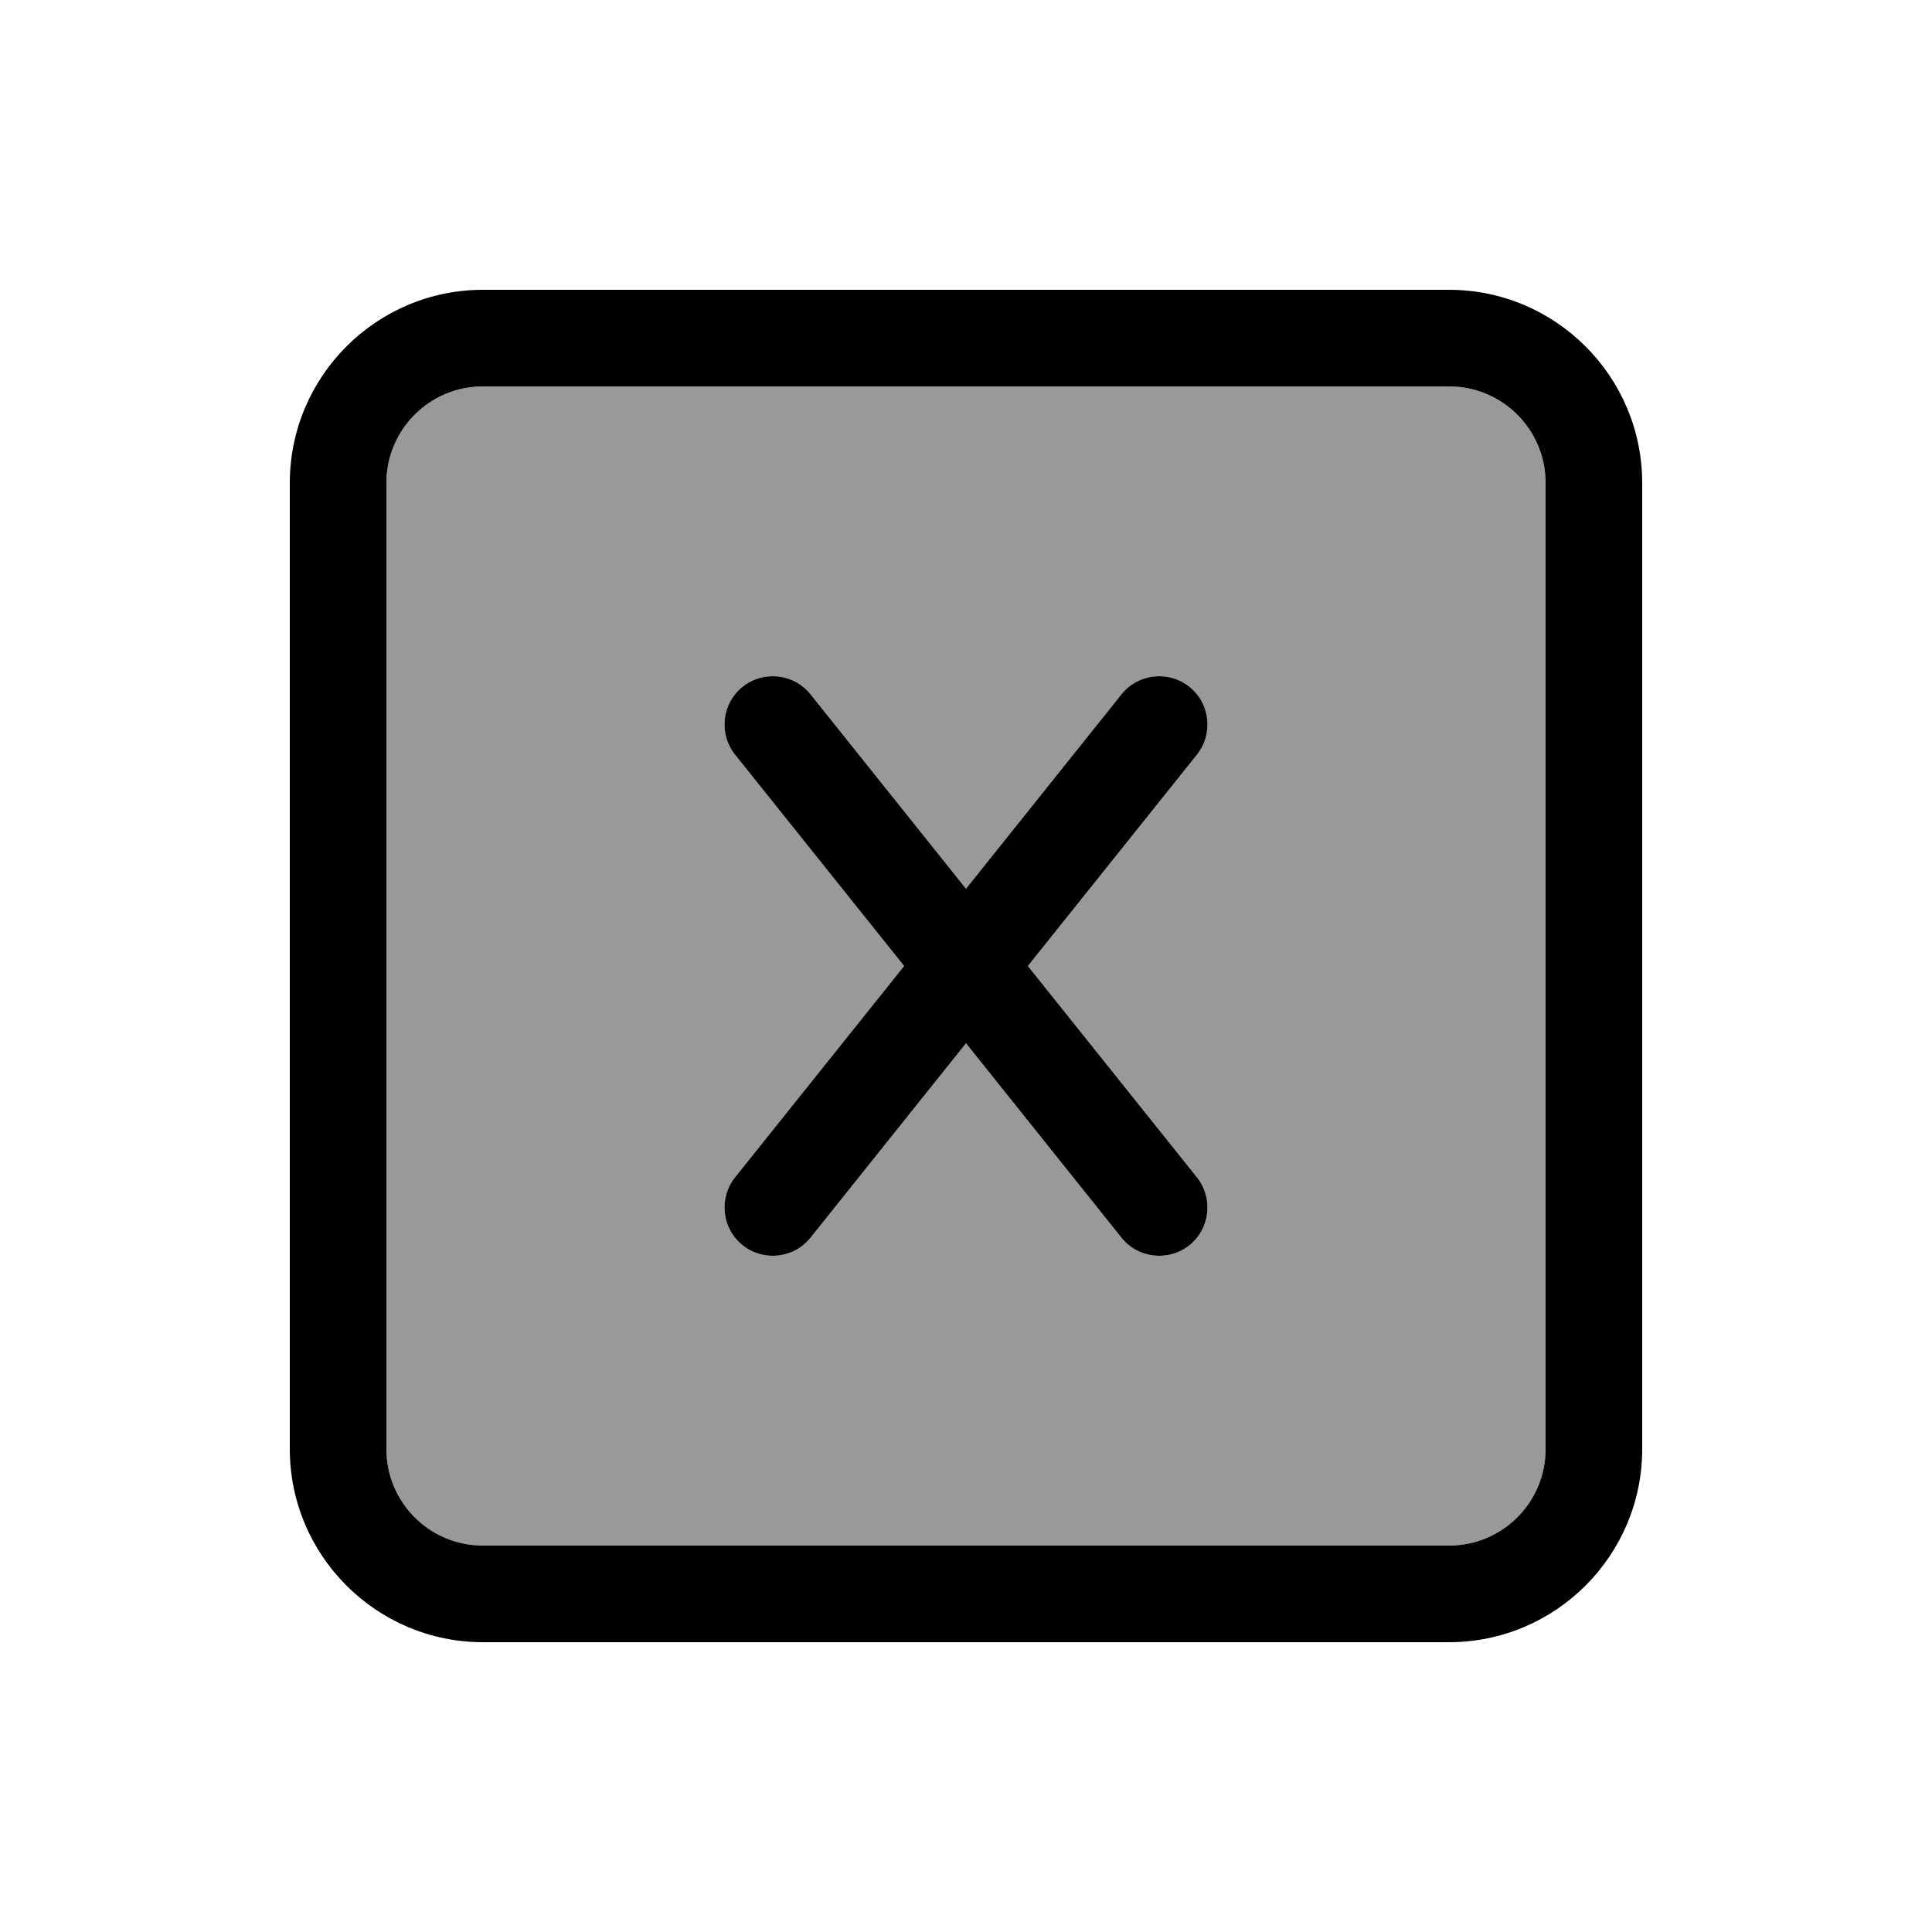 <svg xmlns="http://www.w3.org/2000/svg" viewBox="0 0 640 640"><!--! Font Awesome Pro 7.1.0 by @fontawesome - https://fontawesome.com License - https://fontawesome.com/license (Commercial License) Copyright 2025 Fonticons, Inc. --><path opacity=".4" fill="currentColor" d="M128 160L128 480C128 497.7 142.3 512 160 512L480 512C497.7 512 512 497.7 512 480L512 160C512 142.3 497.7 128 480 128L160 128C142.3 128 128 142.3 128 160zM243.5 250C238 243.1 239.1 233 246 227.5C252.9 222 263 223.1 268.5 230L320 294.4L371.5 230C377 223.1 387.1 222 394 227.5C400.9 233 402 243.1 396.5 250L340.5 320L396.5 390C402 396.9 400.9 407 394 412.5C387.1 418 377 416.9 371.5 410L320 345.6L268.5 410C263 416.9 252.9 418 246 412.5C239.1 407 238 396.9 243.5 390L299.5 320L243.5 250z"/><path fill="currentColor" d="M160 128C142.3 128 128 142.3 128 160L128 480C128 497.7 142.3 512 160 512L480 512C497.7 512 512 497.7 512 480L512 160C512 142.3 497.7 128 480 128L160 128zM96 160C96 124.7 124.7 96 160 96L480 96C515.3 96 544 124.7 544 160L544 480C544 515.3 515.3 544 480 544L160 544C124.7 544 96 515.3 96 480L96 160zM268.5 230L320 294.4L371.5 230C377 223.1 387.1 222 394 227.5C400.9 233 402 243.1 396.5 250L340.5 320L396.5 390C402 396.9 400.9 407 394 412.5C387.1 418 377 416.9 371.5 410L320 345.6L268.5 410C263 416.9 252.9 418 246 412.5C239.1 407 238 396.9 243.5 390L299.5 320L243.5 250C238 243.1 239.1 233 246 227.5C252.9 222 263 223.1 268.5 230z"/></svg>
